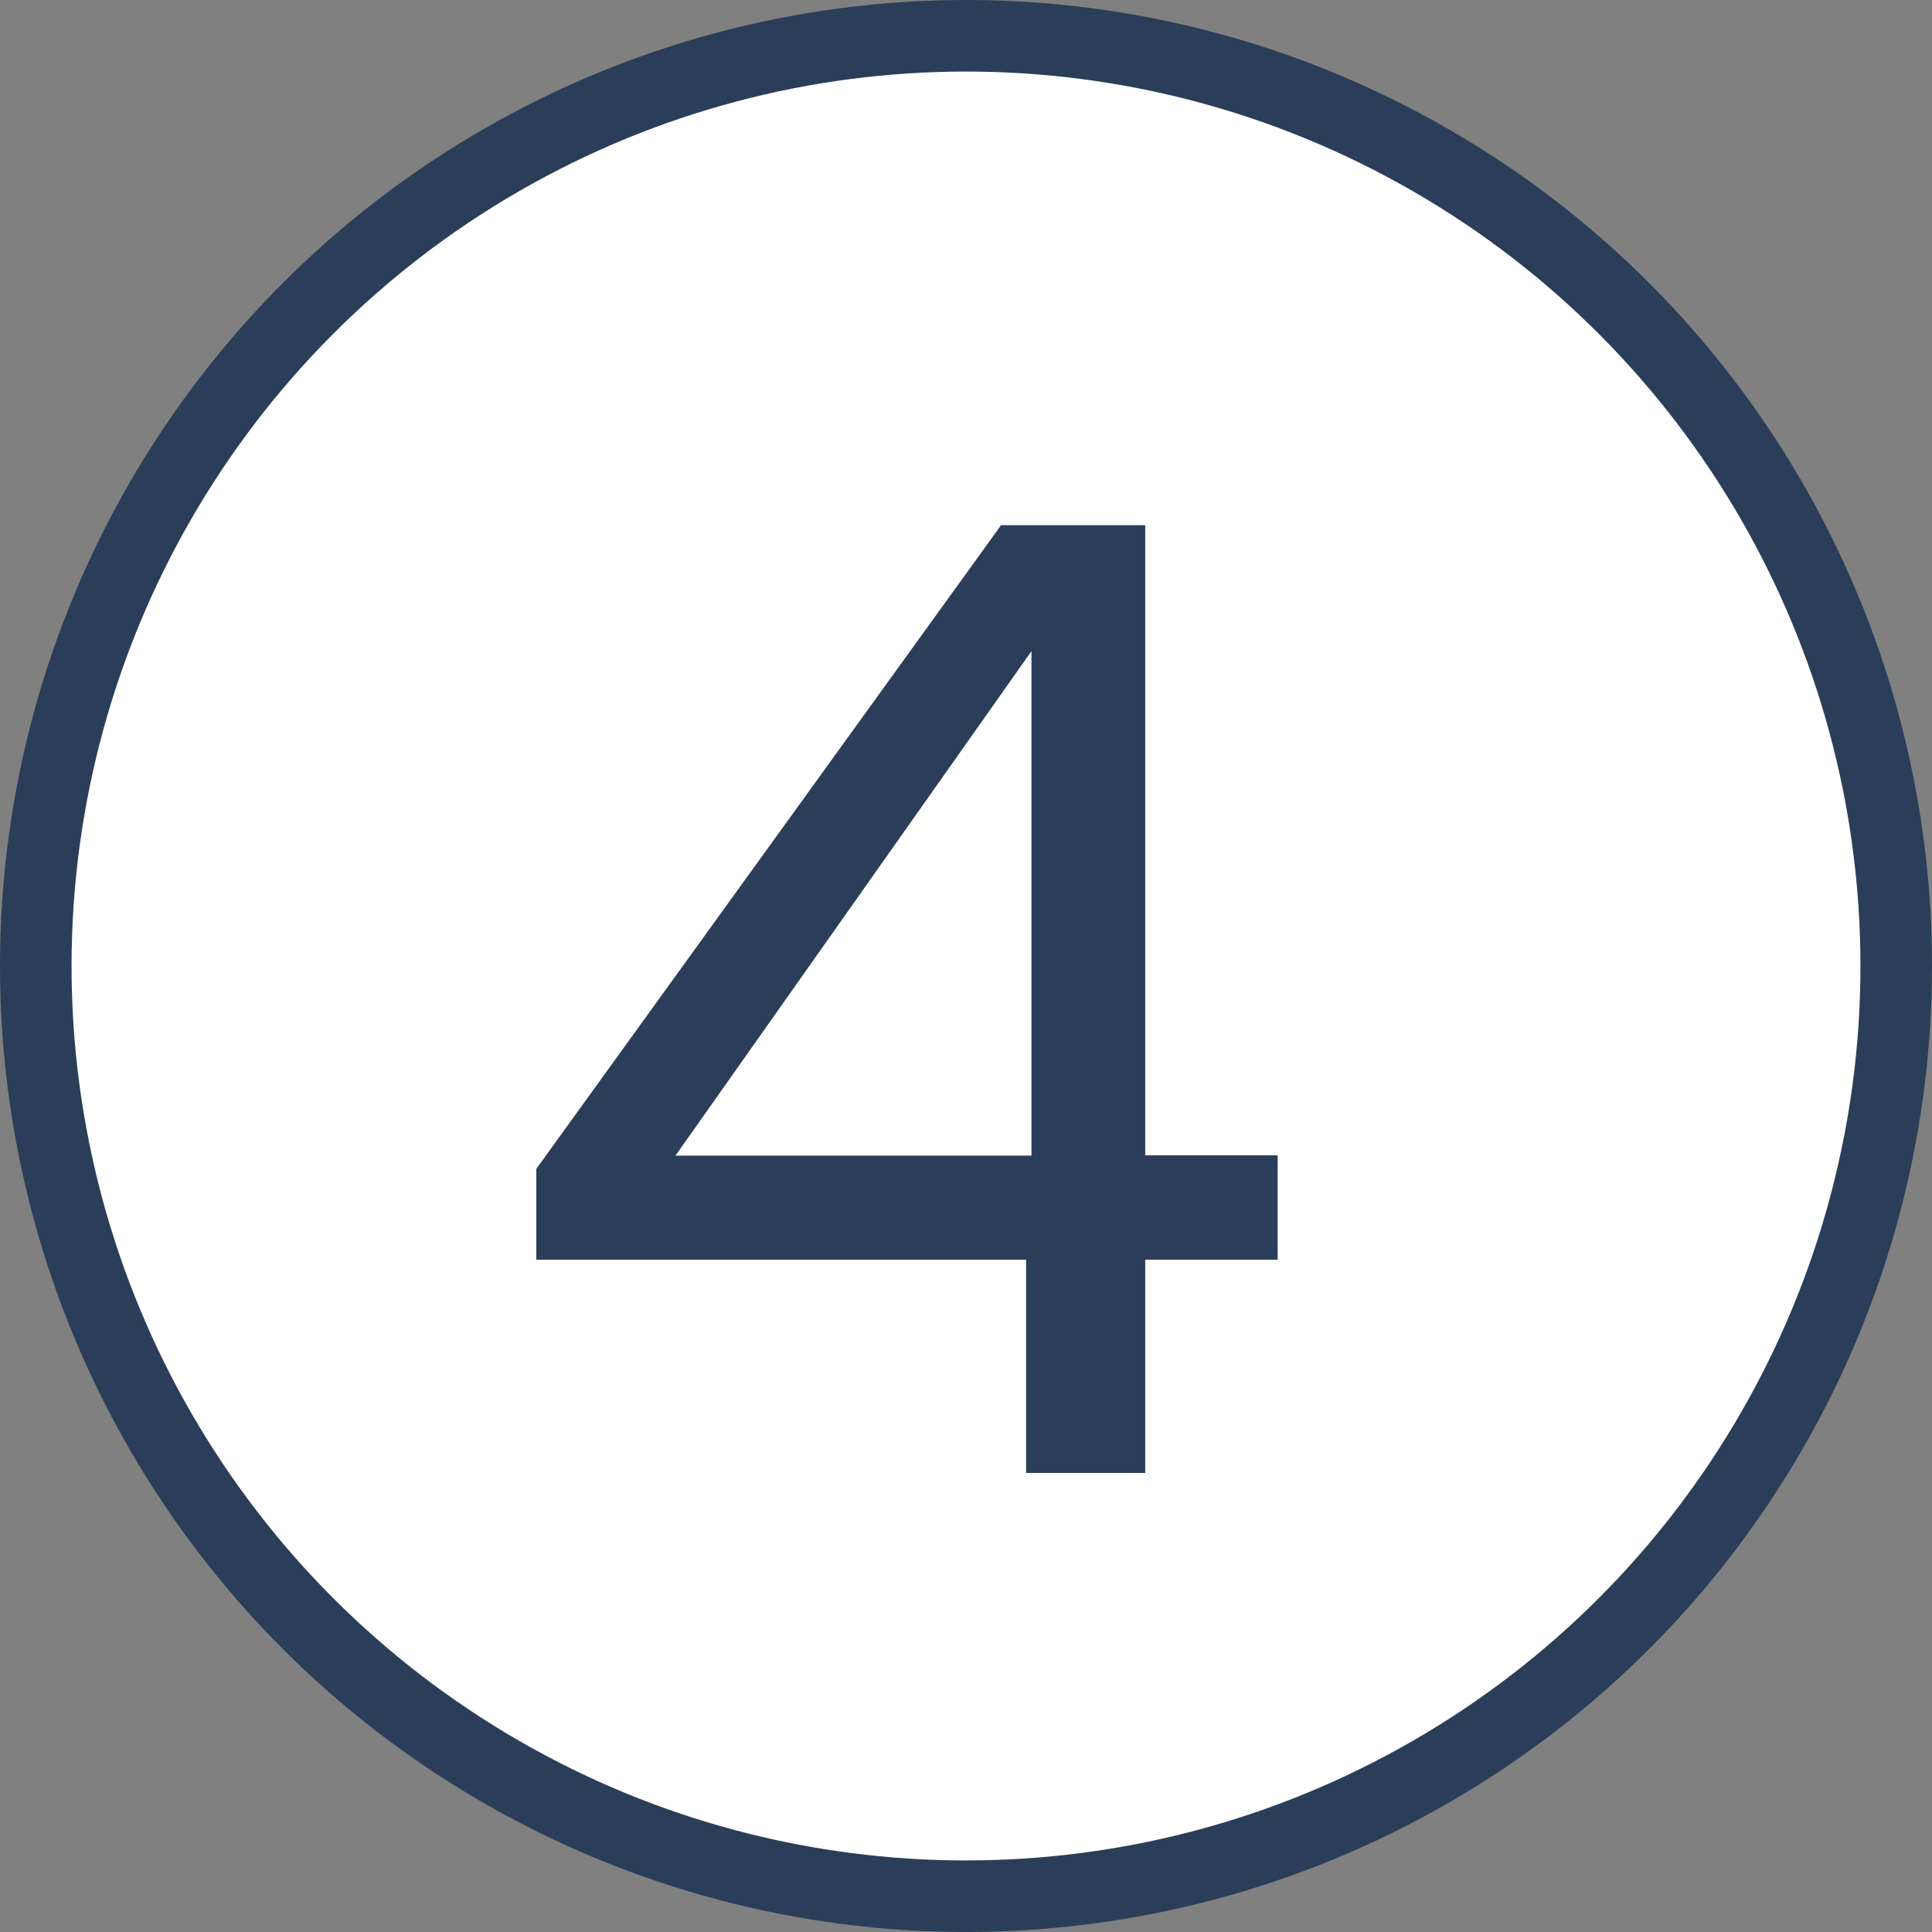 <?xml version="1.0" encoding="UTF-8"?><svg id="Layer_2" xmlns="http://www.w3.org/2000/svg" viewBox="0 0 54 54"><rect x="0" y="0" width="54" height="54" fill="#808080" stroke="none"/><defs><style>.cls-1{fill:#2a3e59;}.cls-2{fill:#fff;stroke:#2a3e59;stroke-miterlimit:10;stroke-width:2px;}</style></defs><g id="Layer_1-2"><circle class="cls-2" cx="27" cy="27" r="26"/><path class="cls-1" d="M14.99,35.22v-2.55L27.98,14.68h4.03v17.61h3.7v2.92h-3.7v5.96h-3.33v-5.96H14.99Zm13.84-17.02l-9.95,14.1h9.95v-14.1Z"/></g></svg>